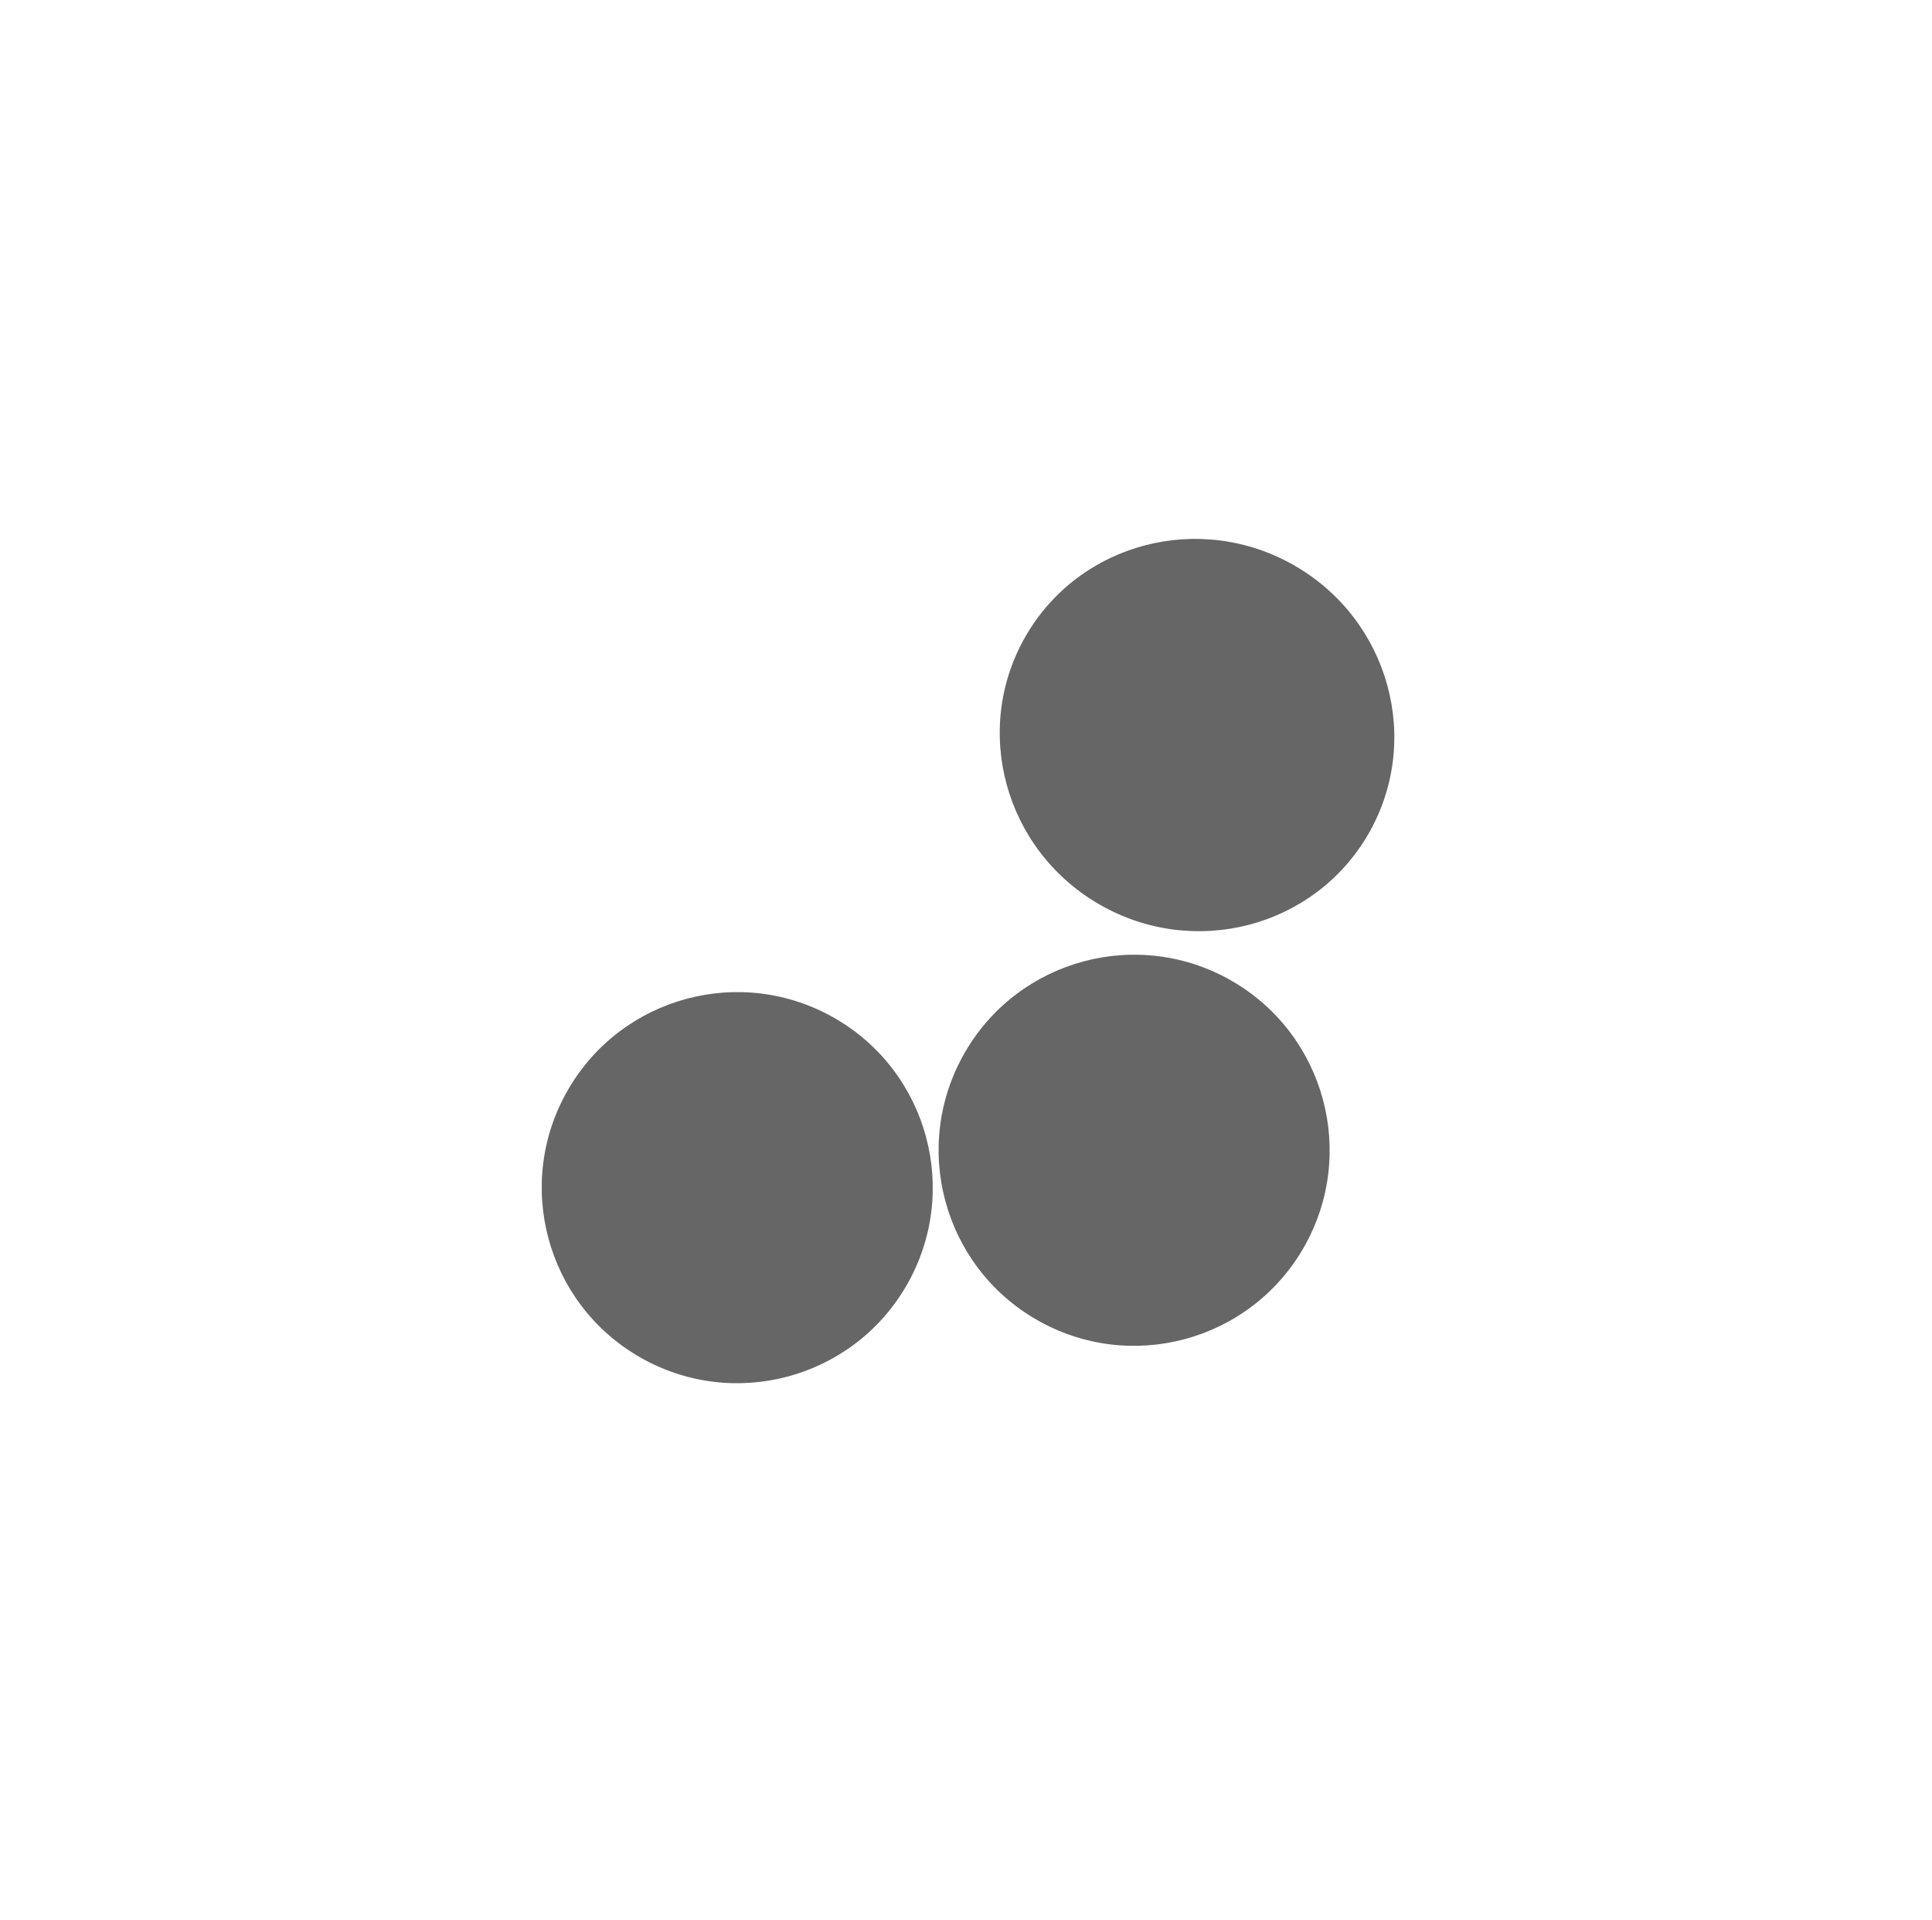 <?xml version="1.0" encoding="UTF-8"?> <svg xmlns="http://www.w3.org/2000/svg" width="306" height="304" viewBox="0 0 306 304" fill="none"> <g opacity="0.6" filter="url(#filter0_f_6_3456)"> <circle cx="179.63" cy="182.152" r="30.963" transform="rotate(-150 179.63 182.152)" fill="#FF8300" style="fill:#FF8300;fill:color(display-p3 1 0.514 0);fill-opacity:1;"></circle> </g> <g opacity="0.6" filter="url(#filter1_f_6_3456)"> <ellipse cx="189.592" cy="116.399" rx="31.336" ry="30.963" transform="rotate(-150 189.592 116.399)" fill="#3FEBEC" style="fill:#3FEBEC;fill:color(display-p3 0.247 0.922 0.925);fill-opacity:1;"></ellipse> </g> <g opacity="0.6" filter="url(#filter2_f_6_3456)"> <circle cx="116.768" cy="188.072" r="30.963" transform="rotate(-150 116.768 188.072)" fill="#EE0029" style="fill:#EE0029;fill:color(display-p3 0.933 0 0.161);fill-opacity:1;"></circle> </g> <defs> <filter id="filter0_f_6_3456" x="63.727" y="66.249" width="231.805" height="231.806" filterUnits="userSpaceOnUse" color-interpolation-filters="sRGB"> <feFlood flood-opacity="0" result="BackgroundImageFix"></feFlood> <feBlend mode="normal" in="SourceGraphic" in2="BackgroundImageFix" result="shape"></feBlend> <feGaussianBlur stdDeviation="42.468" result="effect1_foregroundBlur_6_3456"></feGaussianBlur> </filter> <filter id="filter1_f_6_3456" x="73.409" y="0.402" width="232.366" height="231.993" filterUnits="userSpaceOnUse" color-interpolation-filters="sRGB"> <feFlood flood-opacity="0" result="BackgroundImageFix"></feFlood> <feBlend mode="normal" in="SourceGraphic" in2="BackgroundImageFix" result="shape"></feBlend> <feGaussianBlur stdDeviation="42.468" result="effect1_foregroundBlur_6_3456"></feGaussianBlur> </filter> <filter id="filter2_f_6_3456" x="0.866" y="72.169" width="231.805" height="231.806" filterUnits="userSpaceOnUse" color-interpolation-filters="sRGB"> <feFlood flood-opacity="0" result="BackgroundImageFix"></feFlood> <feBlend mode="normal" in="SourceGraphic" in2="BackgroundImageFix" result="shape"></feBlend> <feGaussianBlur stdDeviation="42.468" result="effect1_foregroundBlur_6_3456"></feGaussianBlur> </filter> </defs> </svg> 
